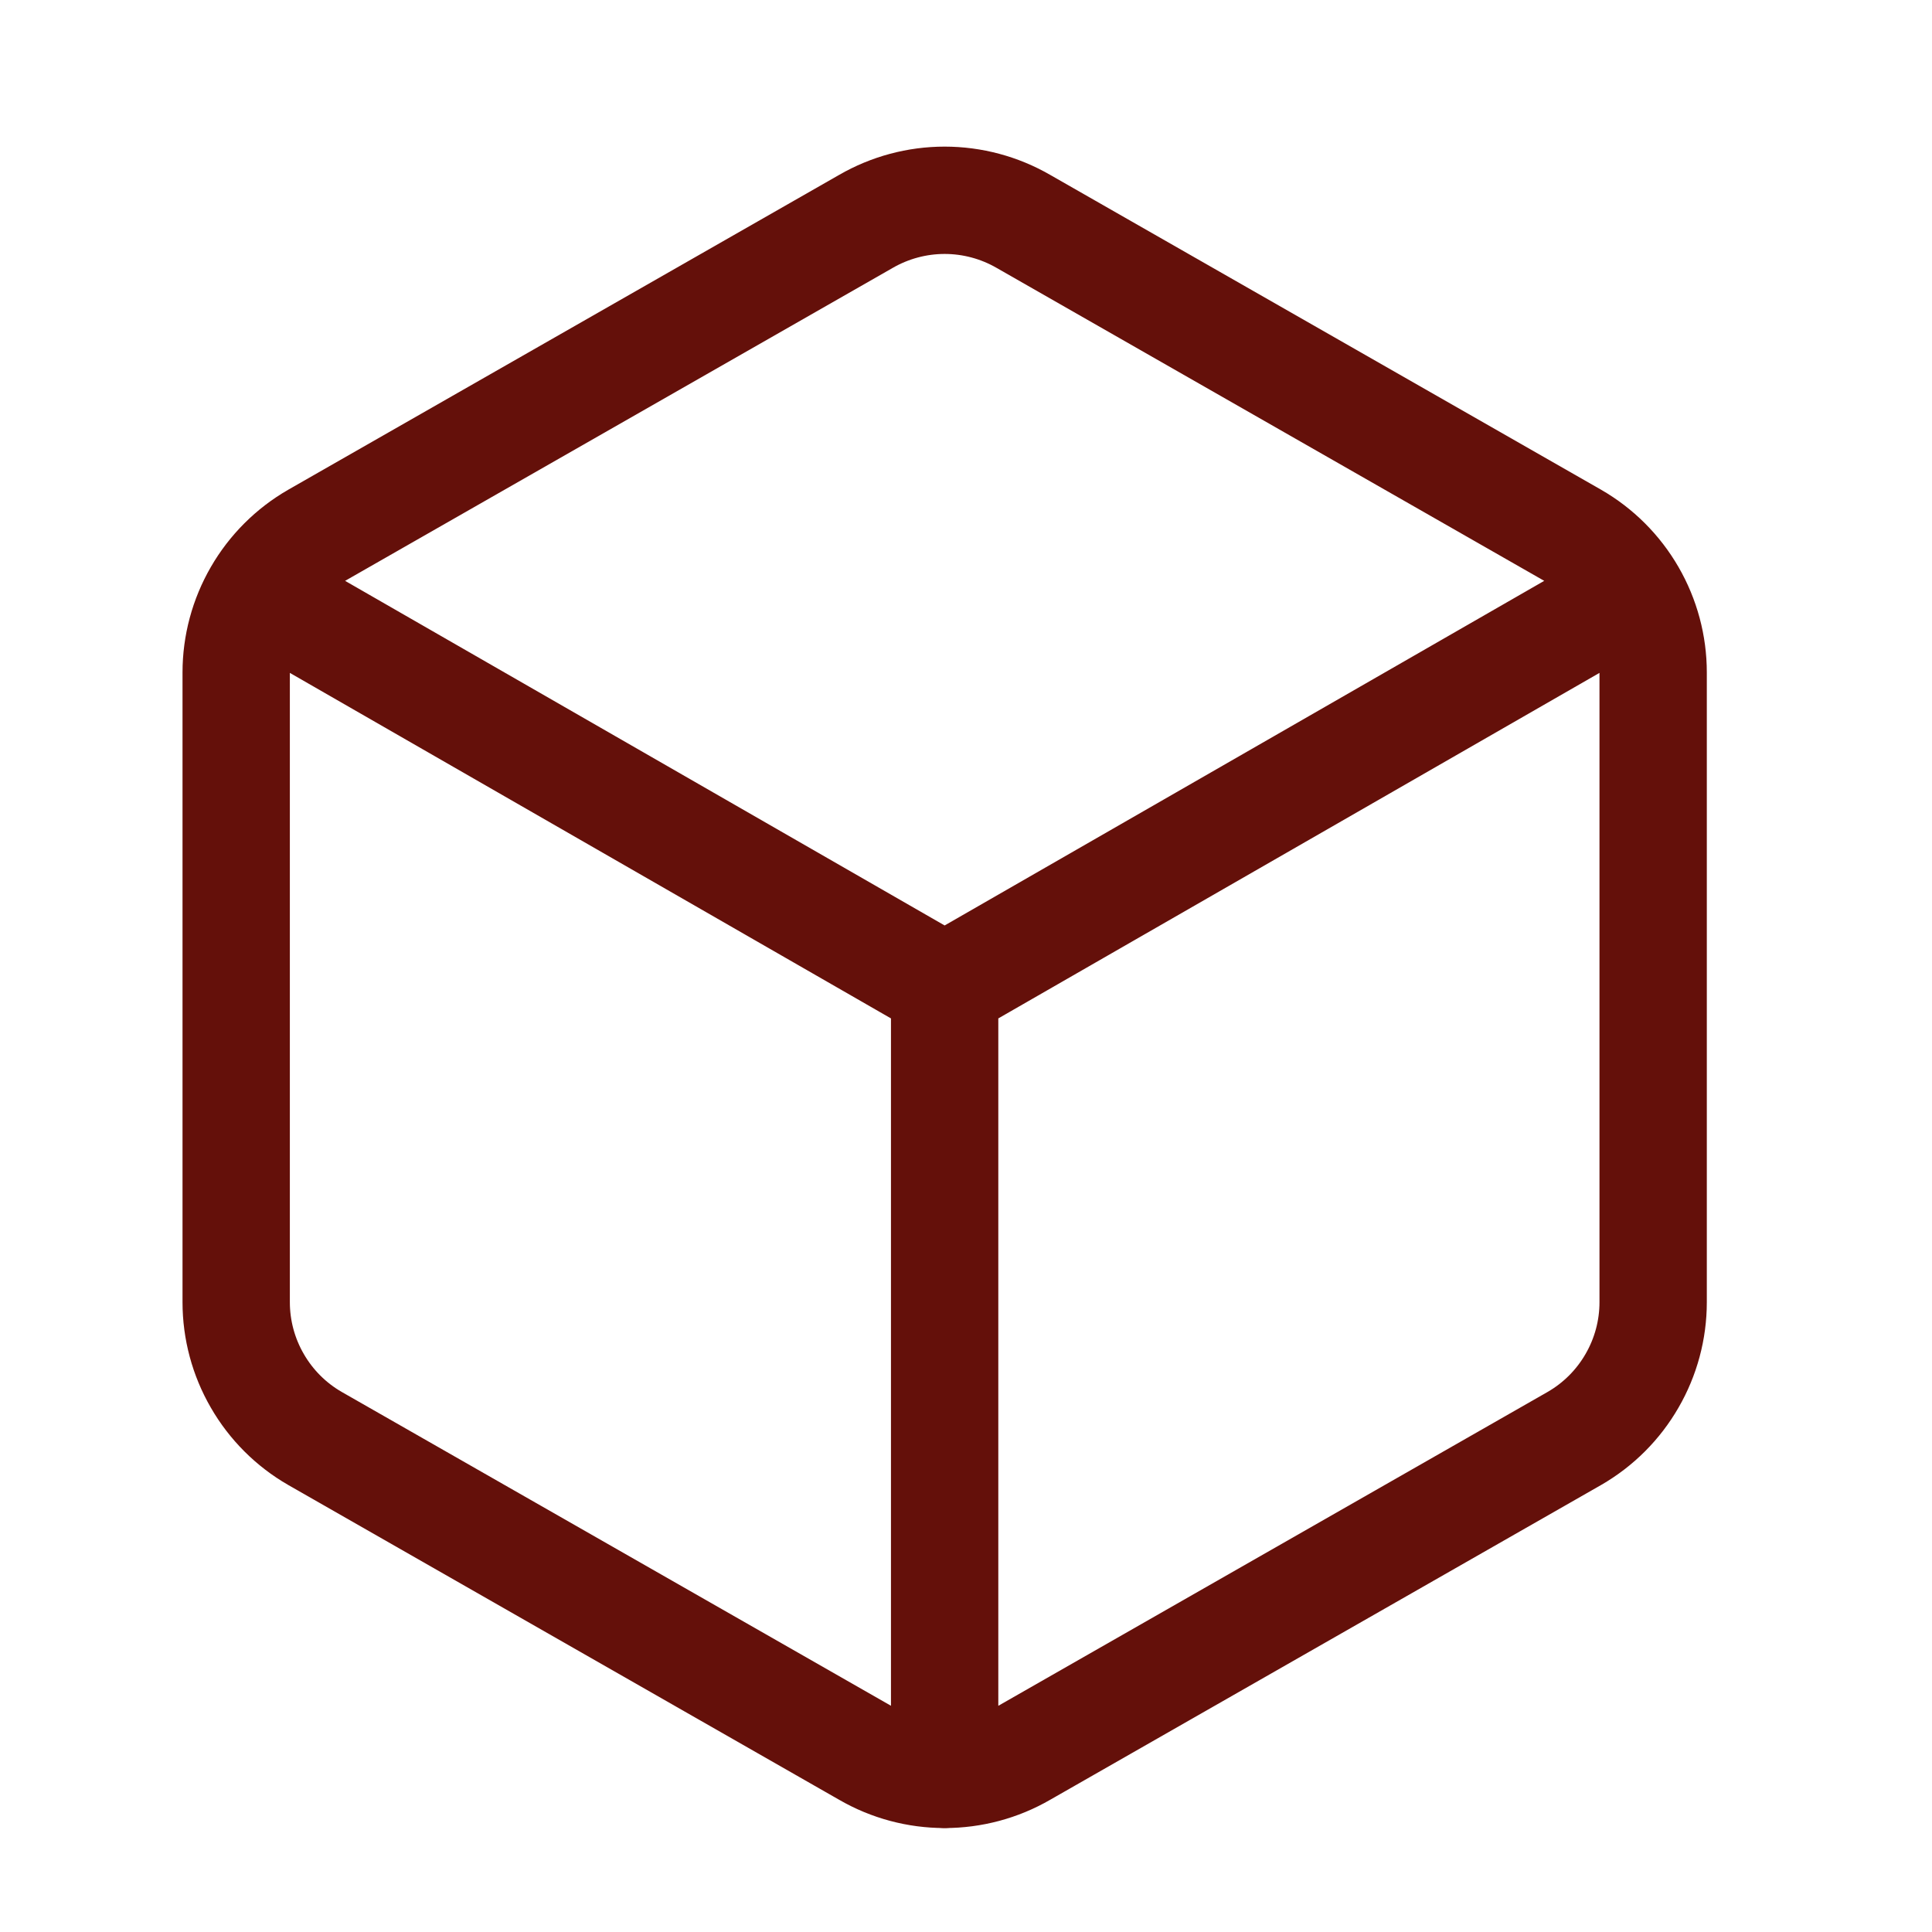 <svg width="36" height="36" viewBox="0 0 36 36" fill="none" xmlns="http://www.w3.org/2000/svg">
<path d="M30.364 11.063L17.602 18.398M17.602 18.398L4.841 11.063M17.602 18.398L17.602 33.066M4.401 12.53C4.401 12.016 4.537 11.511 4.795 11.065C5.052 10.62 5.422 10.25 5.868 9.993L16.136 4.125C16.582 3.868 17.087 3.732 17.602 3.732C18.117 3.732 18.623 3.868 19.069 4.125L29.337 9.993C29.783 10.25 30.153 10.62 30.41 11.065C30.668 11.511 30.804 12.016 30.804 12.53V24.265C30.804 24.779 30.668 25.285 30.41 25.73C30.153 26.176 29.783 26.546 29.337 26.803L19.069 32.67C18.623 32.928 18.117 33.063 17.602 33.063C17.087 33.063 16.582 32.928 16.136 32.67L5.868 26.803C5.422 26.546 5.052 26.176 4.795 25.73C4.537 25.285 4.401 24.779 4.401 24.265V12.53Z" stroke="#64100A" stroke-width="2" stroke-linecap="round" stroke-linejoin="round"/>
</svg>
